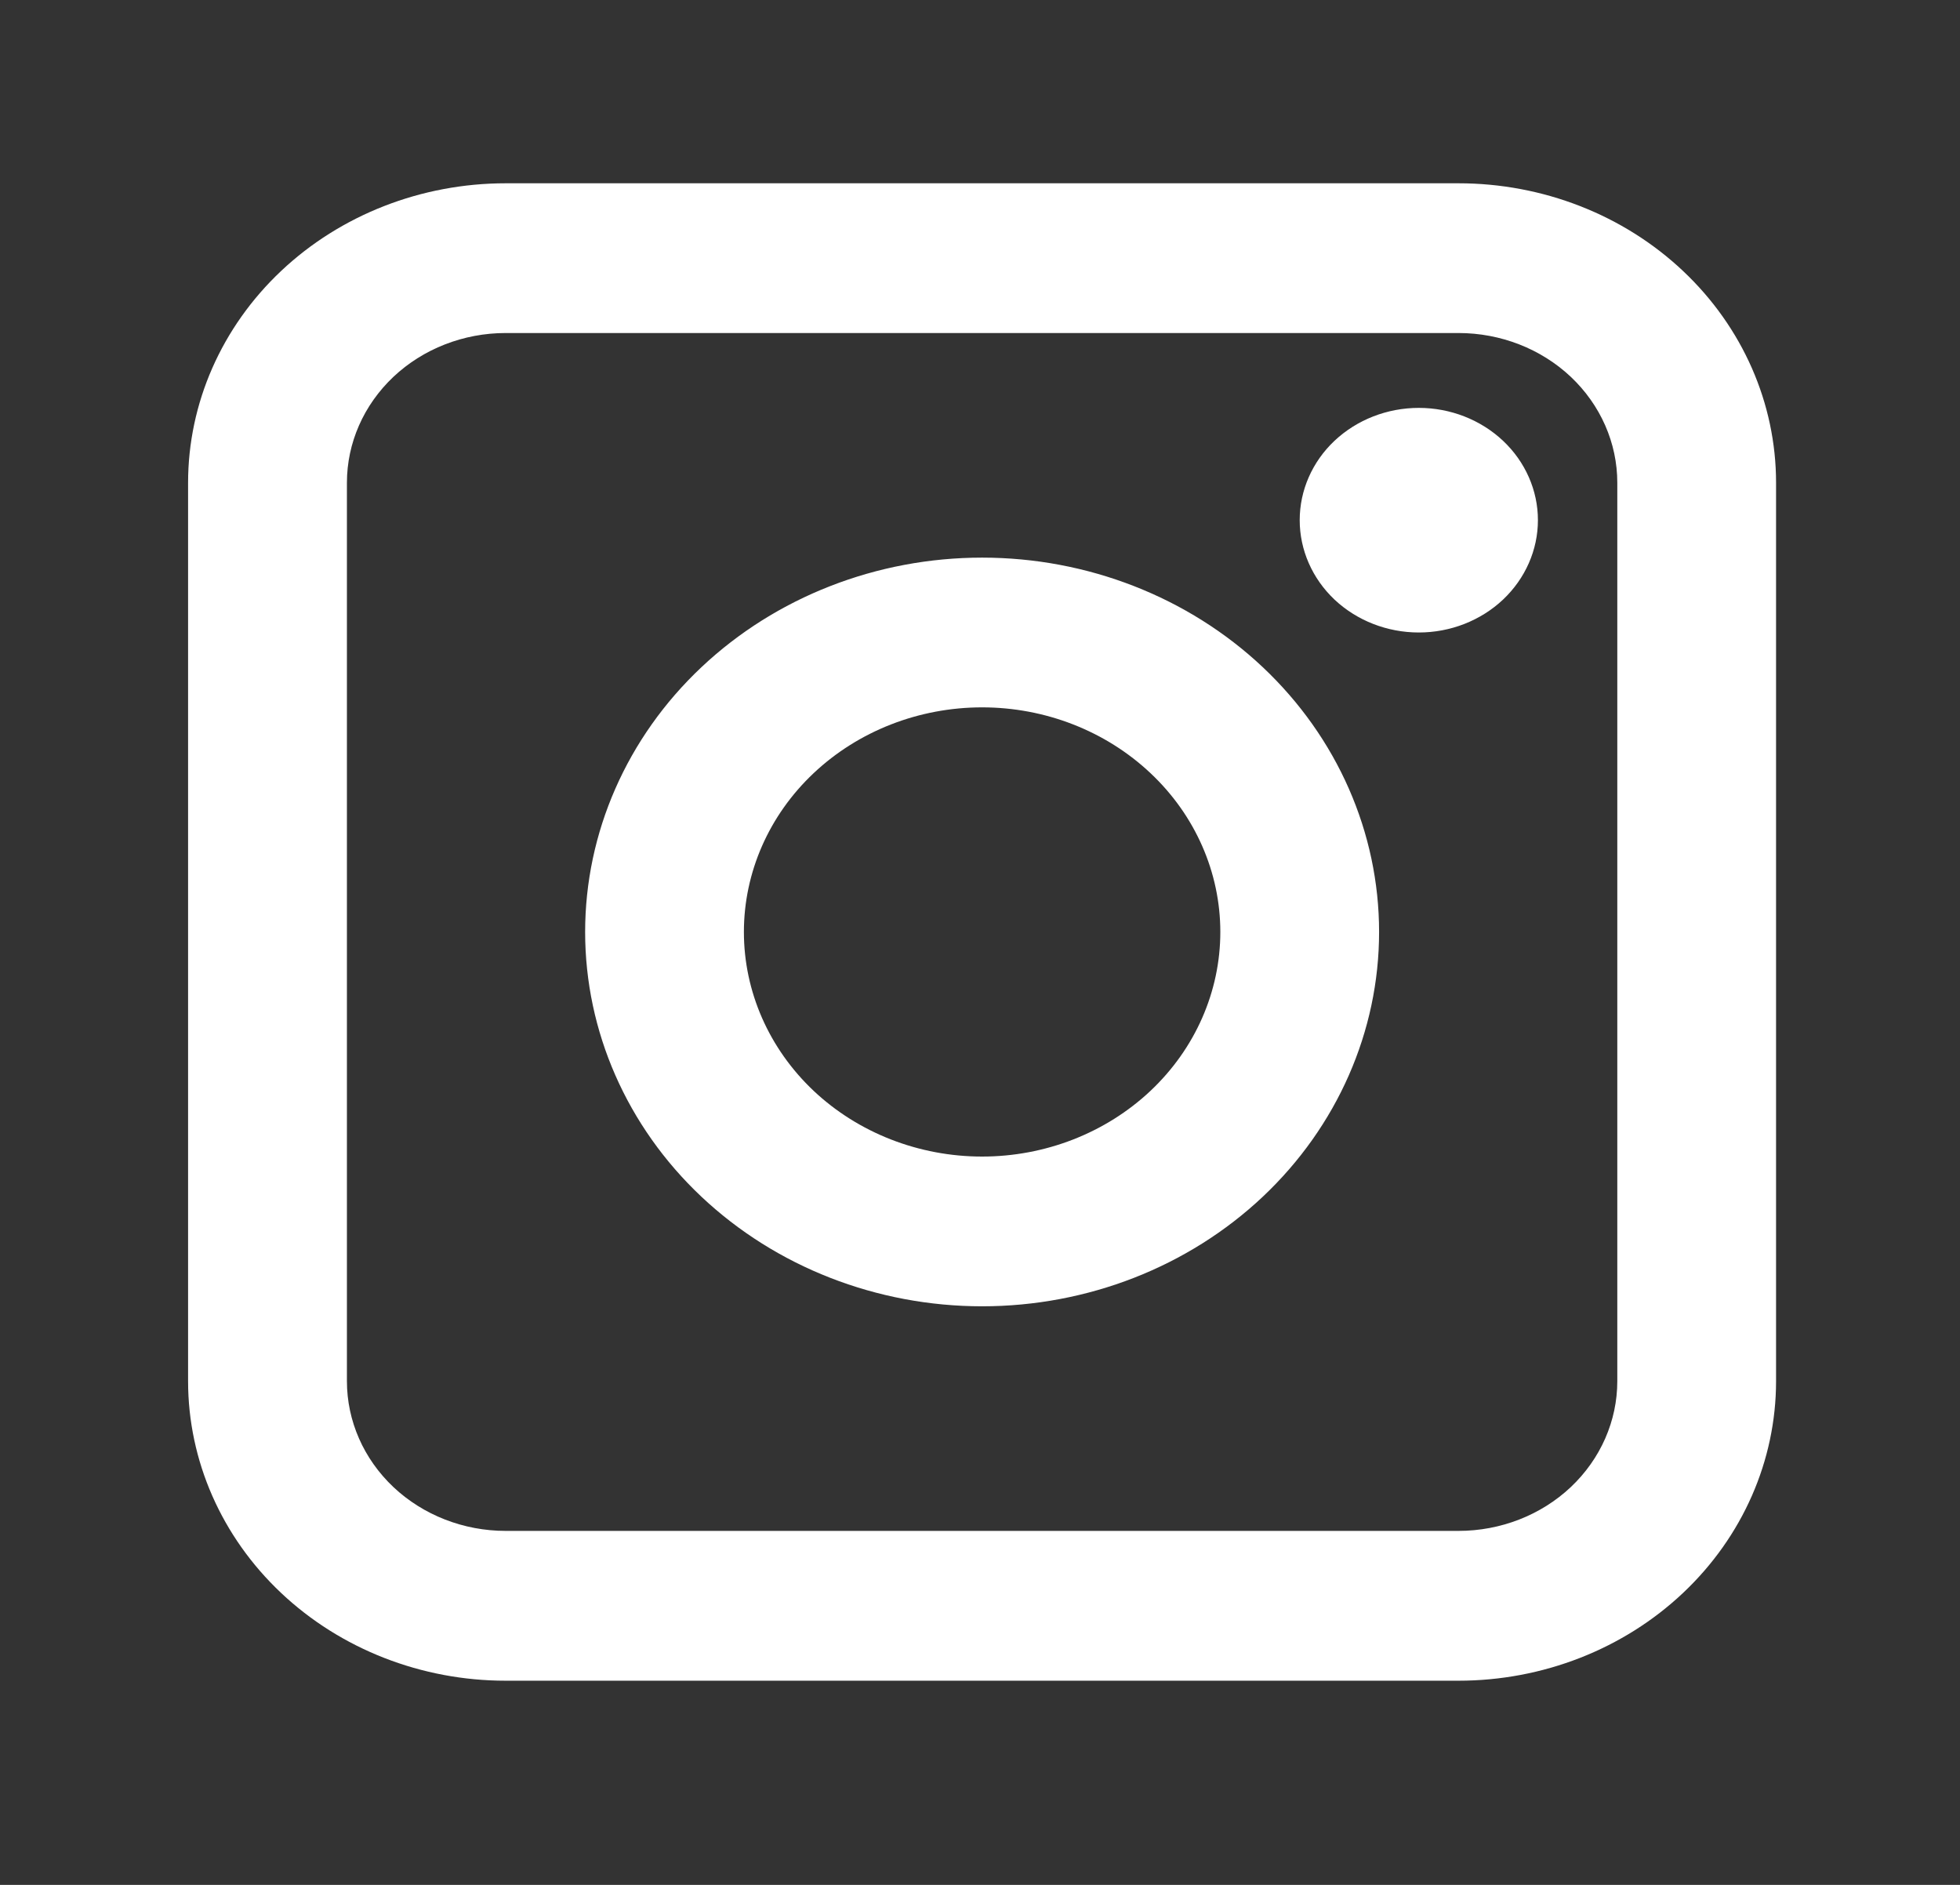 <svg width="26" height="25" viewBox="0 0 26 25" fill="none" xmlns="http://www.w3.org/2000/svg">
<rect x="0" y="0" width="26" height="25" fill="#333333" stroke="none"/>
<path fill-rule="evenodd" clip-rule="evenodd" d="M2.495 6.403C2.495 5.349 2.939 4.339 3.729 3.594C4.519 2.849 5.591 2.431 6.708 2.431H19.347C20.465 2.431 21.536 2.849 22.326 3.594C23.116 4.339 23.56 5.349 23.56 6.403V18.319C23.56 19.373 23.116 20.383 22.326 21.128C21.536 21.873 20.465 22.292 19.347 22.292H6.708C5.591 22.292 4.519 21.873 3.729 21.128C2.939 20.383 2.495 19.373 2.495 18.319V6.403ZM6.708 4.417C6.15 4.417 5.614 4.626 5.219 4.998C4.824 5.371 4.602 5.876 4.602 6.403V18.319C4.602 18.846 4.824 19.351 5.219 19.724C5.614 20.096 6.15 20.305 6.708 20.305H19.347C19.906 20.305 20.442 20.096 20.837 19.724C21.232 19.351 21.454 18.846 21.454 18.319V6.403C21.454 5.876 21.232 5.371 20.837 4.998C20.442 4.626 19.906 4.417 19.347 4.417H6.708ZM13.028 9.382C12.19 9.382 11.386 9.696 10.793 10.255C10.201 10.813 9.868 11.571 9.868 12.361C9.868 13.151 10.201 13.909 10.793 14.468C11.386 15.026 12.19 15.34 13.028 15.34C13.866 15.34 14.669 15.026 15.262 14.468C15.855 13.909 16.188 13.151 16.188 12.361C16.188 11.571 15.855 10.813 15.262 10.255C14.669 9.696 13.866 9.382 13.028 9.382ZM7.762 12.361C7.762 11.044 8.316 9.781 9.304 8.85C10.292 7.919 11.631 7.396 13.028 7.396C14.425 7.396 15.764 7.919 16.752 8.85C17.739 9.781 18.294 11.044 18.294 12.361C18.294 13.678 17.739 14.941 16.752 15.872C15.764 16.803 14.425 17.326 13.028 17.326C11.631 17.326 10.292 16.803 9.304 15.872C8.316 14.941 7.762 13.678 7.762 12.361ZM18.821 8.389C19.24 8.389 19.641 8.232 19.938 7.953C20.234 7.673 20.401 7.294 20.401 6.899C20.401 6.504 20.234 6.125 19.938 5.846C19.641 5.567 19.24 5.41 18.821 5.41C18.402 5.41 18 5.567 17.703 5.846C17.407 6.125 17.241 6.504 17.241 6.899C17.241 7.294 17.407 7.673 17.703 7.953C18 8.232 18.402 8.389 18.821 8.389Z" fill="white"/>
</svg>
